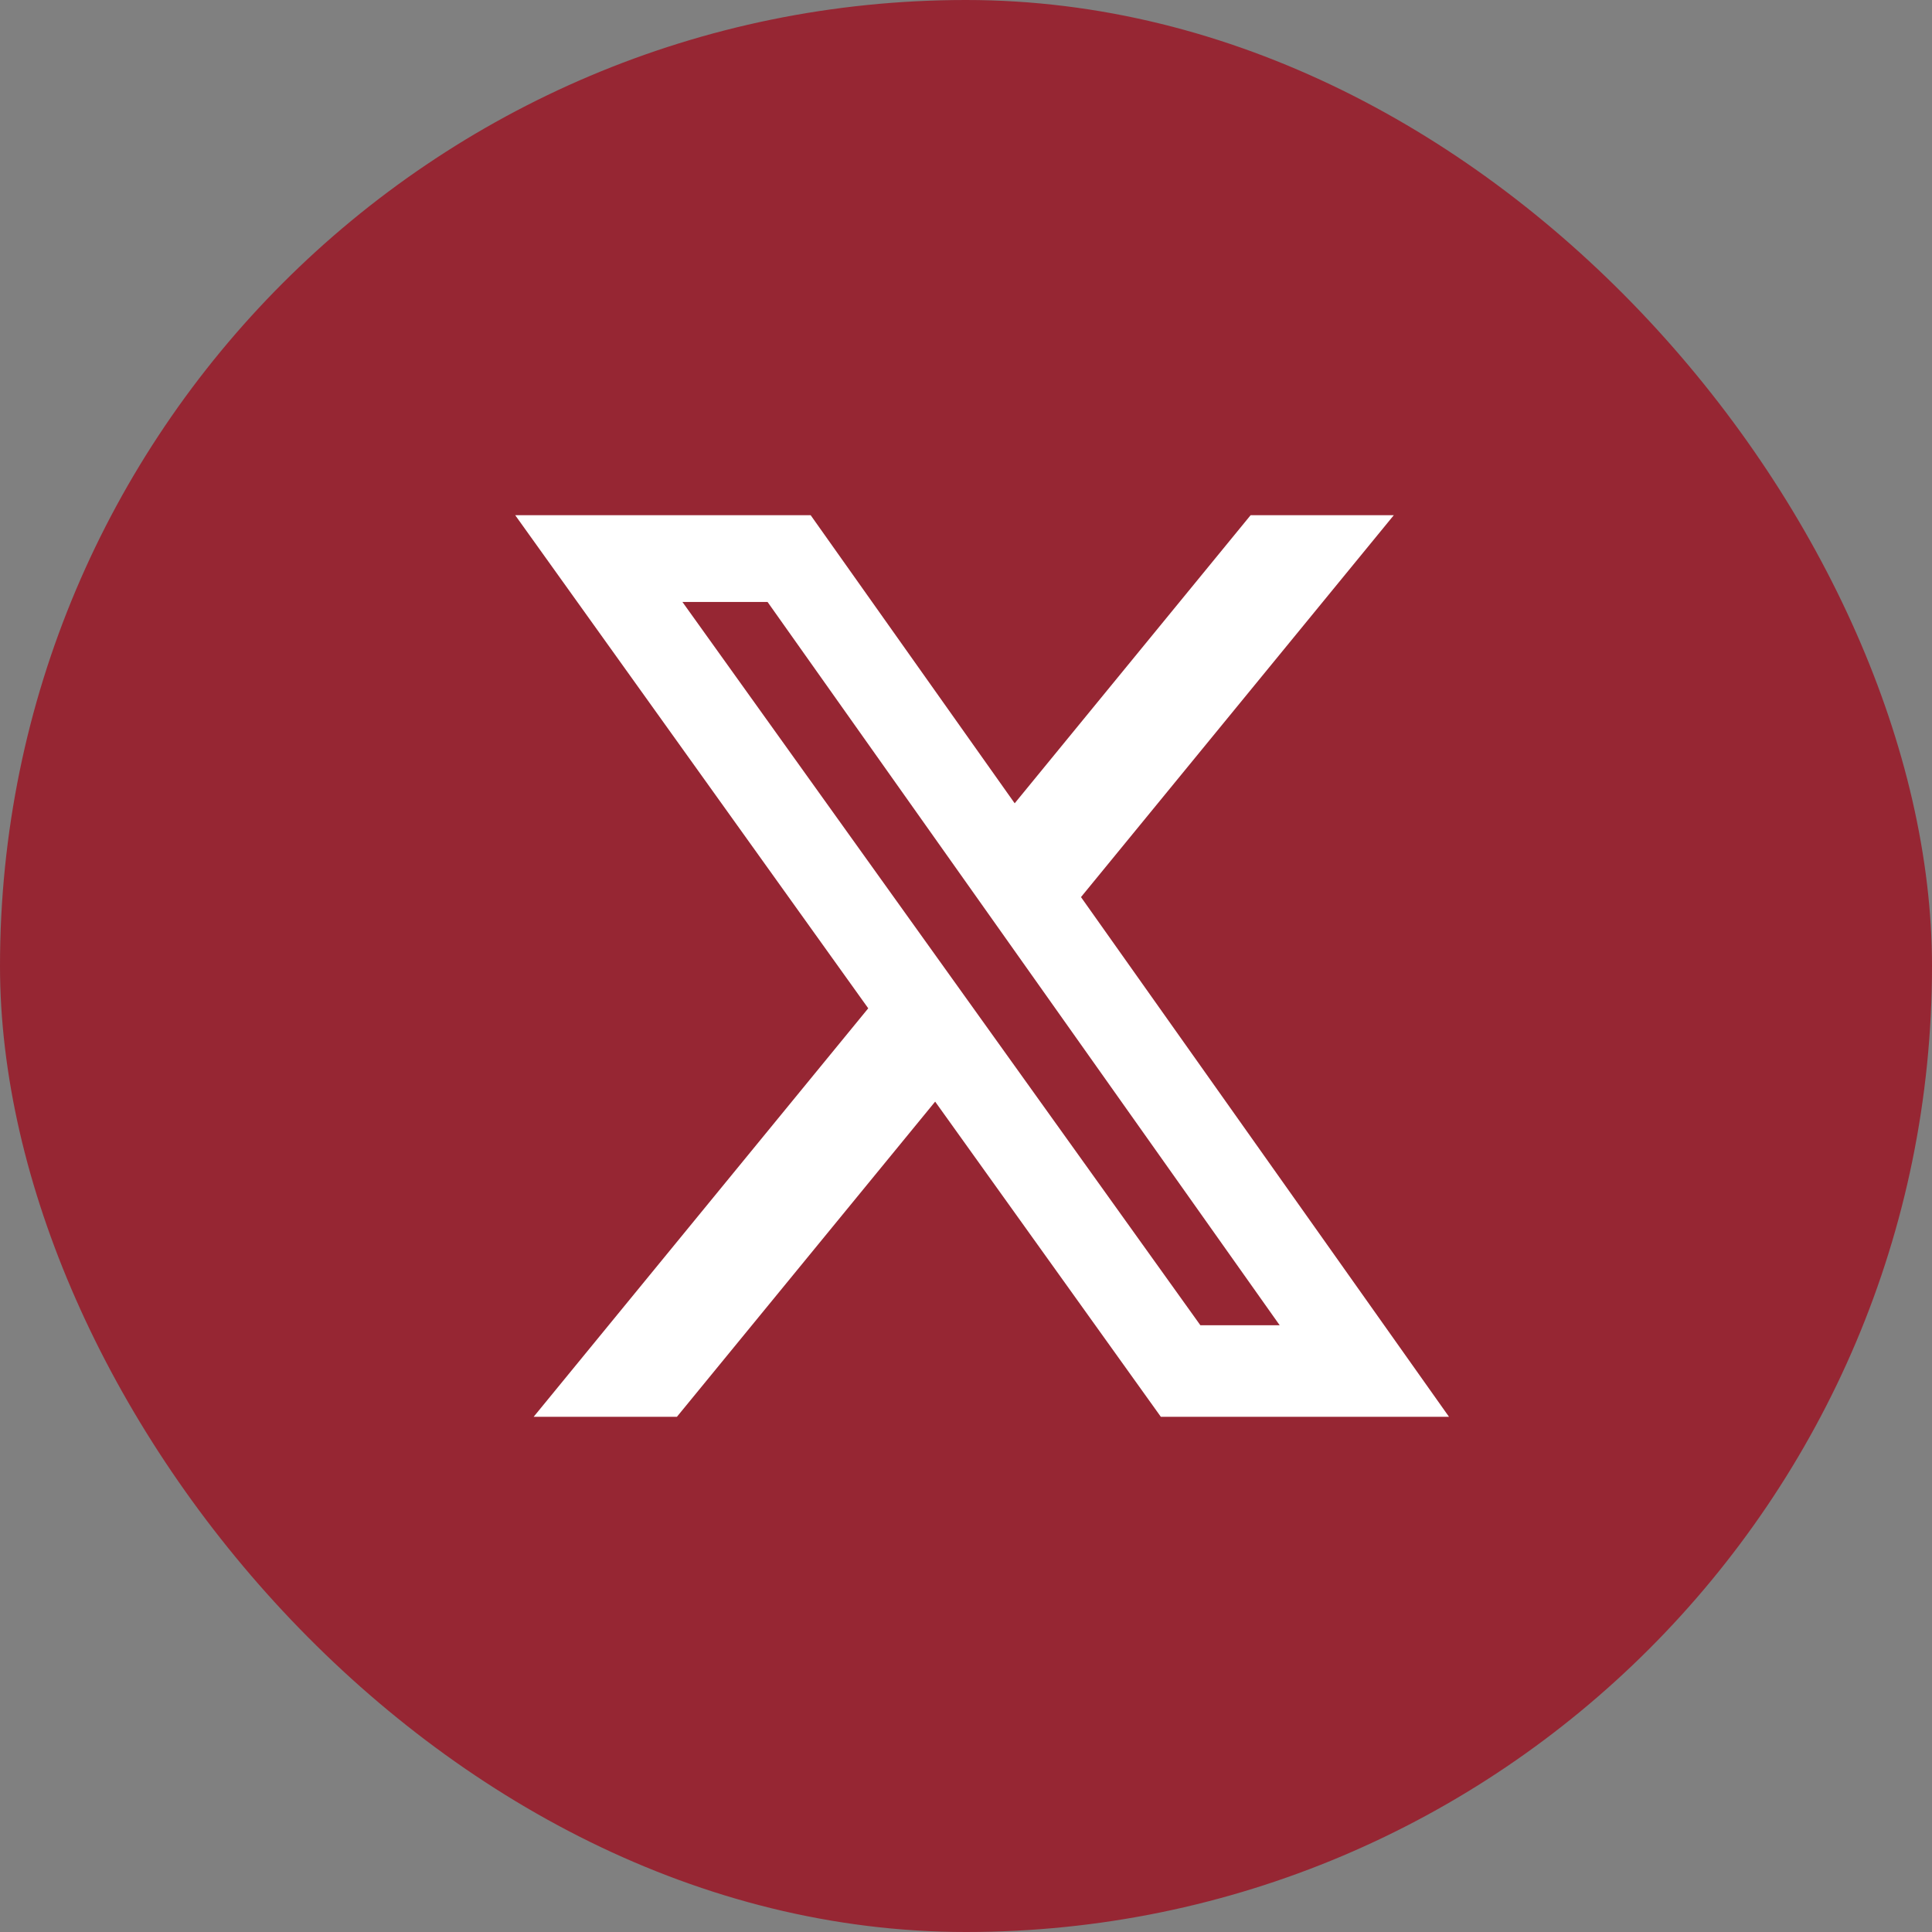 <svg width="60" height="60" viewBox="0 0 60 60" fill="none" xmlns="http://www.w3.org/2000/svg">
<rect x="0" y="0" width="60" height="60" fill="#808080" stroke="none"/>
<rect width="60" height="60" rx="30" fill="#962633"/>
<path d="M38.839 16H43.286L33.571 27.86L45 44H36.051L29.042 34.212L21.022 44H16.573L26.964 31.314L16 16H25.176L31.512 24.947L38.839 16ZM37.279 41.157H39.742L23.837 18.694H21.193L37.279 41.157Z" fill="white"/>
</svg>
